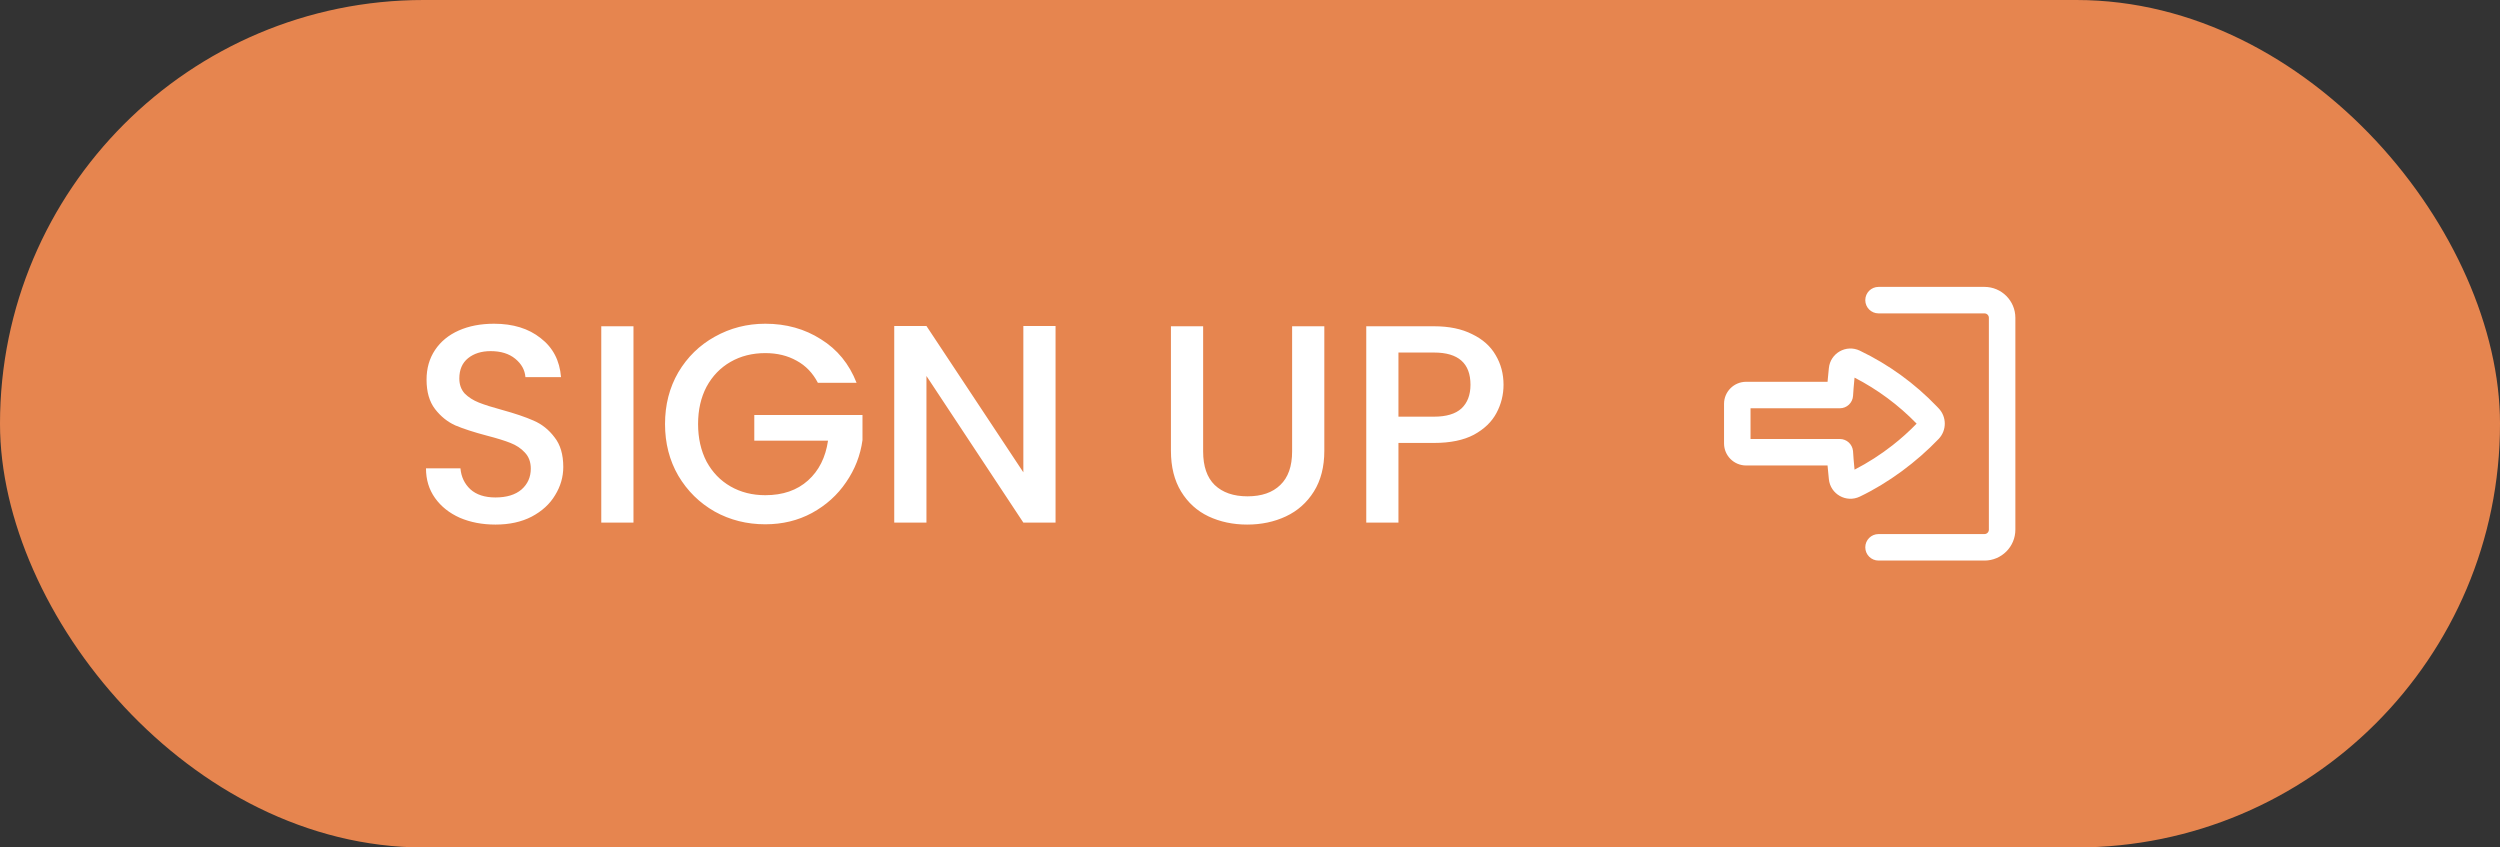 <svg width="177" height="60" viewBox="0 0 177 60" fill="none" xmlns="http://www.w3.org/2000/svg">
<rect x="0" y="0" width="177" height="60" fill="#333333" stroke="none"/>
<rect width="177" height="60" rx="30" fill="#E6854F"/>
<path d="M35.08 37.14C34.147 37.14 33.307 36.98 32.56 36.66C31.813 36.327 31.227 35.86 30.8 35.26C30.373 34.66 30.16 33.96 30.16 33.16H32.6C32.653 33.76 32.887 34.253 33.3 34.64C33.727 35.027 34.32 35.22 35.08 35.22C35.867 35.22 36.48 35.033 36.92 34.66C37.36 34.273 37.58 33.78 37.58 33.18C37.58 32.713 37.44 32.333 37.16 32.04C36.893 31.747 36.553 31.52 36.14 31.36C35.74 31.2 35.18 31.027 34.46 30.84C33.553 30.6 32.813 30.36 32.24 30.12C31.68 29.867 31.2 29.48 30.8 28.96C30.4 28.44 30.2 27.747 30.2 26.88C30.2 26.08 30.4 25.38 30.8 24.78C31.2 24.18 31.76 23.72 32.48 23.4C33.2 23.08 34.033 22.92 34.98 22.92C36.327 22.92 37.427 23.26 38.28 23.94C39.147 24.607 39.627 25.527 39.72 26.7H37.2C37.16 26.193 36.92 25.76 36.48 25.4C36.04 25.04 35.46 24.86 34.74 24.86C34.087 24.86 33.553 25.027 33.14 25.36C32.727 25.693 32.52 26.173 32.52 26.8C32.52 27.227 32.647 27.58 32.9 27.86C33.167 28.127 33.5 28.34 33.9 28.5C34.3 28.66 34.847 28.833 35.54 29.02C36.46 29.273 37.207 29.527 37.78 29.78C38.367 30.033 38.86 30.427 39.26 30.96C39.673 31.48 39.88 32.18 39.88 33.06C39.88 33.767 39.687 34.433 39.3 35.06C38.927 35.687 38.373 36.193 37.64 36.58C36.92 36.953 36.067 37.14 35.08 37.14ZM44.85 23.1V37H42.57V23.1H44.85ZM57.904 27.1C57.544 26.407 57.044 25.887 56.404 25.54C55.764 25.18 55.024 25 54.184 25C53.264 25 52.444 25.207 51.724 25.62C51.004 26.033 50.437 26.62 50.024 27.38C49.624 28.14 49.424 29.02 49.424 30.02C49.424 31.02 49.624 31.907 50.024 32.68C50.437 33.44 51.004 34.027 51.724 34.44C52.444 34.853 53.264 35.06 54.184 35.06C55.424 35.06 56.43 34.713 57.204 34.02C57.977 33.327 58.45 32.387 58.624 31.2H53.404V29.38H61.064V31.16C60.917 32.24 60.53 33.233 59.904 34.14C59.29 35.047 58.484 35.773 57.484 36.32C56.497 36.853 55.397 37.12 54.184 37.12C52.877 37.12 51.684 36.82 50.604 36.22C49.524 35.607 48.664 34.76 48.024 33.68C47.397 32.6 47.084 31.38 47.084 30.02C47.084 28.66 47.397 27.44 48.024 26.36C48.664 25.28 49.524 24.44 50.604 23.84C51.697 23.227 52.89 22.92 54.184 22.92C55.664 22.92 56.977 23.287 58.124 24.02C59.284 24.74 60.124 25.767 60.644 27.1H57.904ZM74.733 37H72.453L65.593 26.62V37H63.312V23.08H65.593L72.453 33.44V23.08H74.733V37ZM85.182 23.1V31.96C85.182 33.013 85.455 33.807 86.002 34.34C86.562 34.873 87.335 35.14 88.322 35.14C89.322 35.14 90.095 34.873 90.642 34.34C91.202 33.807 91.482 33.013 91.482 31.96V23.1H93.762V31.92C93.762 33.053 93.515 34.013 93.022 34.8C92.528 35.587 91.868 36.173 91.042 36.56C90.215 36.947 89.302 37.14 88.302 37.14C87.302 37.14 86.388 36.947 85.562 36.56C84.749 36.173 84.102 35.587 83.622 34.8C83.142 34.013 82.902 33.053 82.902 31.92V23.1H85.182ZM106.45 27.24C106.45 27.947 106.284 28.613 105.95 29.24C105.617 29.867 105.084 30.38 104.35 30.78C103.617 31.167 102.677 31.36 101.53 31.36H99.01V37H96.731V23.1H101.53C102.597 23.1 103.497 23.287 104.23 23.66C104.977 24.02 105.53 24.513 105.89 25.14C106.264 25.767 106.45 26.467 106.45 27.24ZM101.53 29.5C102.397 29.5 103.044 29.307 103.47 28.92C103.897 28.52 104.11 27.96 104.11 27.24C104.11 25.72 103.25 24.96 101.53 24.96H99.01V29.5H101.53Z" fill="white"/>
<path d="M133 37.812C132.482 37.812 132.062 38.232 132.062 38.75C132.062 39.268 132.482 39.688 133 39.688H140.5C141.708 39.688 142.688 38.708 142.688 37.5V22.5C142.688 21.292 141.708 20.312 140.5 20.312H133C132.482 20.312 132.062 20.732 132.062 21.25C132.062 21.768 132.482 22.188 133 22.188H140.5C140.673 22.188 140.812 22.327 140.812 22.5V37.5C140.812 37.673 140.673 37.812 140.5 37.812H133Z" fill="white"/>
<path fill-rule="evenodd" clip-rule="evenodd" d="M122.062 31.394C122.062 32.257 122.762 32.956 123.625 32.956H129.391C129.399 33.048 129.407 33.14 129.416 33.231L129.484 33.926C129.587 34.986 130.713 35.621 131.673 35.161C133.716 34.182 135.689 32.713 137.256 31.077C137.836 30.471 137.836 29.516 137.256 28.91L137.132 28.78C135.565 27.145 133.716 25.805 131.673 24.826C130.713 24.366 129.587 25 129.484 26.061L129.416 26.755C129.407 26.847 129.399 26.939 129.391 27.031H123.625C122.762 27.031 122.062 27.73 122.062 28.593V31.394ZM131.191 31.913C131.138 31.442 130.739 31.081 130.26 31.081H123.938V28.906H130.26C130.755 28.906 131.165 28.521 131.196 28.026C131.218 27.663 131.247 27.3 131.283 26.937L131.302 26.735C132.933 27.576 134.418 28.676 135.697 29.994C135.163 30.544 134.593 31.056 133.991 31.527C133.152 32.184 132.252 32.762 131.302 33.252L131.283 33.05C131.247 32.687 131.218 32.324 131.196 31.96C131.195 31.945 131.193 31.929 131.191 31.913Z" fill="white"/>
</svg>
